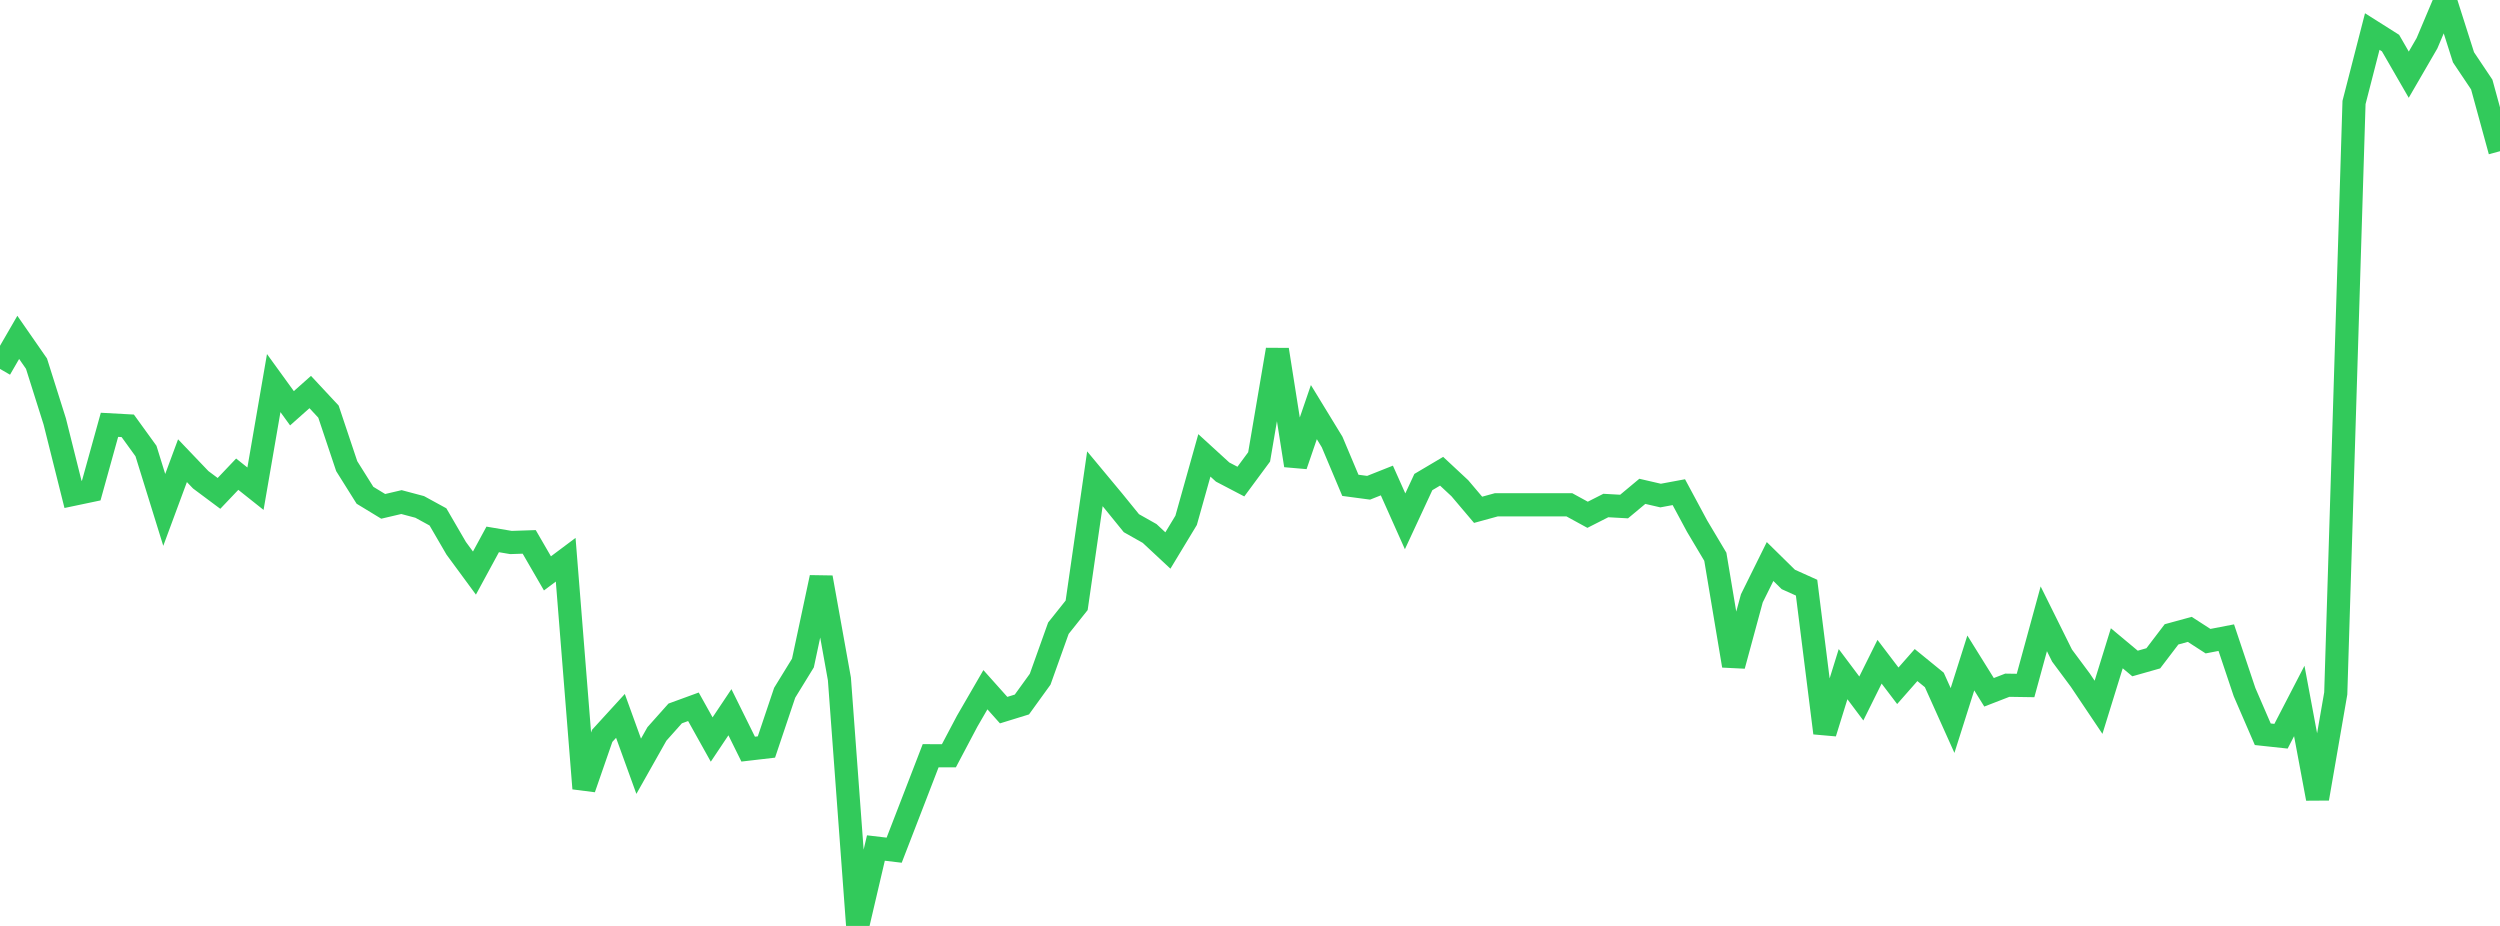 <?xml version="1.0" standalone="no"?>
<!DOCTYPE svg PUBLIC "-//W3C//DTD SVG 1.1//EN" "http://www.w3.org/Graphics/SVG/1.1/DTD/svg11.dtd">

<svg width="135" height="50" viewBox="0 0 135 50" preserveAspectRatio="none" 
  xmlns="http://www.w3.org/2000/svg"
  xmlns:xlink="http://www.w3.org/1999/xlink">


<polyline points="0.0, 19.921 0.985, 18.218 1.971, 19.638 2.956, 22.758 3.942, 26.696 4.927, 26.489 5.912, 22.94 6.898, 22.994 7.883, 24.355 8.869, 27.535 9.854, 24.877 10.839, 25.908 11.825, 26.643 12.81, 25.606 13.796, 26.39 14.781, 20.686 15.766, 22.046 16.752, 21.17 17.737, 22.227 18.723, 25.173 19.708, 26.744 20.693, 27.343 21.679, 27.112 22.664, 27.374 23.65, 27.913 24.635, 29.607 25.62, 30.946 26.606, 29.128 27.591, 29.295 28.577, 29.262 29.562, 30.963 30.547, 30.226 31.533, 42.577 32.518, 39.737 33.504, 38.658 34.489, 41.378 35.474, 39.632 36.46, 38.526 37.445, 38.166 38.431, 39.934 39.416, 38.46 40.401, 40.453 41.387, 40.338 42.372, 37.409 43.358, 35.804 44.343, 31.185 45.328, 36.662 46.314, 50.0 47.299, 45.793 48.285, 45.91 49.27, 43.364 50.255, 40.81 51.241, 40.811 52.226, 38.947 53.212, 37.245 54.197, 38.347 55.182, 38.043 56.168, 36.679 57.153, 33.924 58.139, 32.687 59.124, 25.854 60.109, 27.038 61.095, 28.252 62.08, 28.808 63.066, 29.727 64.051, 28.098 65.036, 24.59 66.022, 25.491 67.007, 26.006 67.993, 24.672 68.978, 18.884 69.964, 25.131 70.949, 22.254 71.934, 23.867 72.92, 26.208 73.905, 26.339 74.891, 25.947 75.876, 28.151 76.861, 26.031 77.847, 25.447 78.832, 26.365 79.818, 27.529 80.803, 27.259 81.788, 27.259 82.774, 27.259 83.759, 27.259 84.745, 27.259 85.73, 27.798 86.715, 27.298 87.701, 27.353 88.686, 26.532 89.672, 26.76 90.657, 26.577 91.642, 28.41 92.628, 30.065 93.613, 35.947 94.599, 32.312 95.584, 30.322 96.569, 31.29 97.555, 31.734 98.54, 39.581 99.526, 36.404 100.511, 37.718 101.496, 35.734 102.482, 37.032 103.467, 35.913 104.453, 36.717 105.438, 38.908 106.423, 35.8 107.409, 37.384 108.394, 37.002 109.38, 37.017 110.365, 33.415 111.35, 35.4 112.336, 36.727 113.321, 38.194 114.307, 35.007 115.292, 35.829 116.277, 35.549 117.263, 34.255 118.248, 33.986 119.234, 34.623 120.219, 34.433 121.204, 37.371 122.19, 39.65 123.175, 39.756 124.161, 37.852 125.146, 43.124 126.131, 37.443 127.117, 5.535 128.102, 1.703 129.088, 2.326 130.073, 4.033 131.058, 2.334 132.044, 0.0 133.029, 3.095 134.015, 4.567 135.0, 8.165" fill="none" stroke="#32ca5b" stroke-width="1.25"/>

</svg>